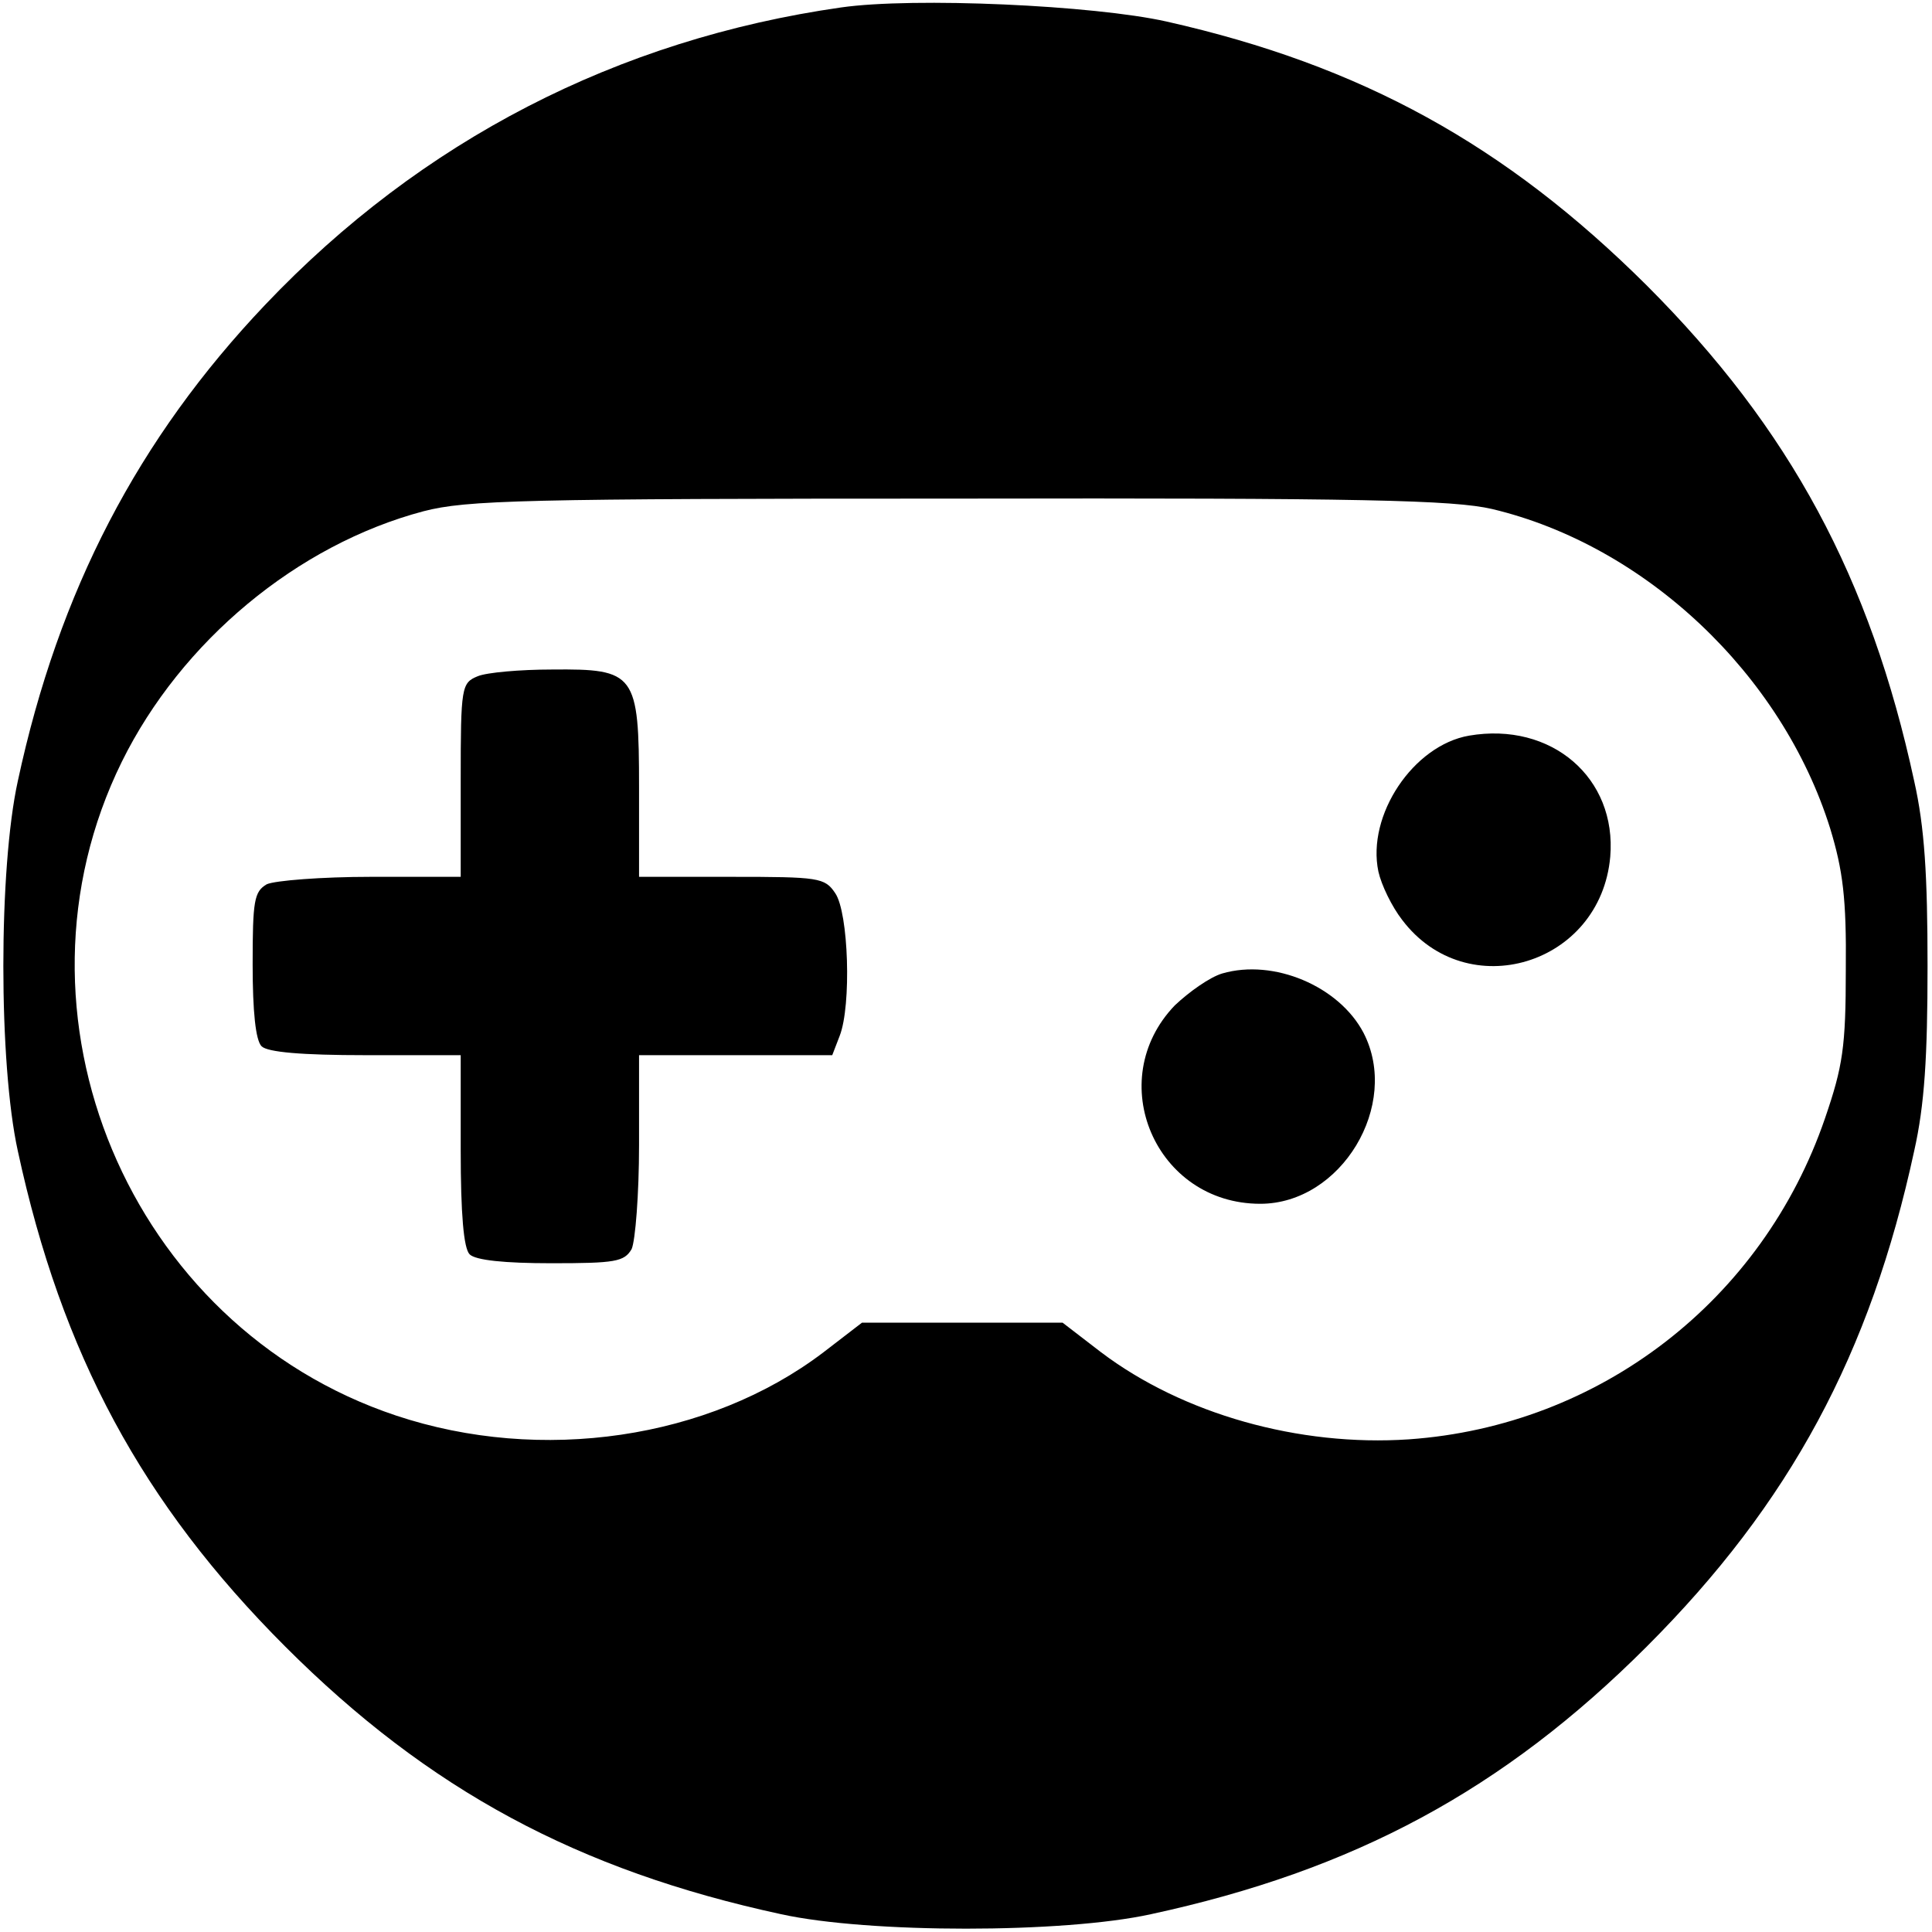 <?xml version="1.0" standalone="no"?>
<!DOCTYPE svg PUBLIC "-//W3C//DTD SVG 20010904//EN"
 "http://www.w3.org/TR/2001/REC-SVG-20010904/DTD/svg10.dtd">
<svg version="1.0" xmlns="http://www.w3.org/2000/svg"
 width="260pt" height="260pt" viewBox="0 0 260 260"
 preserveAspectRatio="xMidYMid meet">
<g transform="translate(0,260) scale(0.1,-0.1)"
fill="#000000" stroke="none">
<path d="M1132 2590 c-301 -43 -565 -179 -775 -400 -171 -180 -278 -385 -333
-641 -26 -118 -26 -380 0 -498 59 -273 167 -474 360 -667 193 -193 394 -301
667 -360 118 -26 380 -26 498 0 273 59 474 167 667 360 193 193 301 394 360
667 14 62 18 127 18 249 0 122 -4 187 -18 249 -59 273 -167 474 -360 667 -190
189 -384 296 -646 355 -98 22 -340 33 -438 19z m876 -675 c206 -49 390 -222
455 -430 17 -56 22 -94 21 -190 0 -104 -4 -130 -28 -200 -84 -245 -303 -414
-560 -432 -148 -10 -304 34 -414 117 l-52 40 -135 0 -135 0 -52 -40 c-154
-117 -380 -150 -575 -85 -360 120 -536 541 -369 880 80 162 236 292 406 337
58 15 133 17 720 17 546 1 666 -2 718 -14z"/>
<path d="M643 1690 c-22 -9 -23 -14 -23 -140 l0 -130 -121 0 c-66 0 -129 -5
-140 -10 -17 -10 -19 -22 -19 -108 0 -63 4 -102 12 -110 8 -8 54 -12 140 -12
l128 0 0 -128 c0 -86 4 -132 12 -140 8 -8 47 -12 110 -12 86 0 98 2 108 19 5
11 10 74 10 140 l0 121 130 0 130 0 10 26 c16 41 12 166 -6 192 -14 21 -22 22
-140 22 l-124 0 0 120 c0 154 -5 160 -117 159 -43 0 -88 -4 -100 -9z"/>
<path d="M1977 1610 c-75 -13 -138 -107 -122 -183 4 -18 18 -47 32 -65 87
-115 267 -61 280 85 9 106 -79 182 -190 163z"/>
<path d="M1645 1290 c-17 -5 -45 -25 -64 -43 -97 -101 -26 -267 115 -267 109
0 189 133 139 230 -33 63 -121 100 -190 80z"/>
</g>
</svg>
